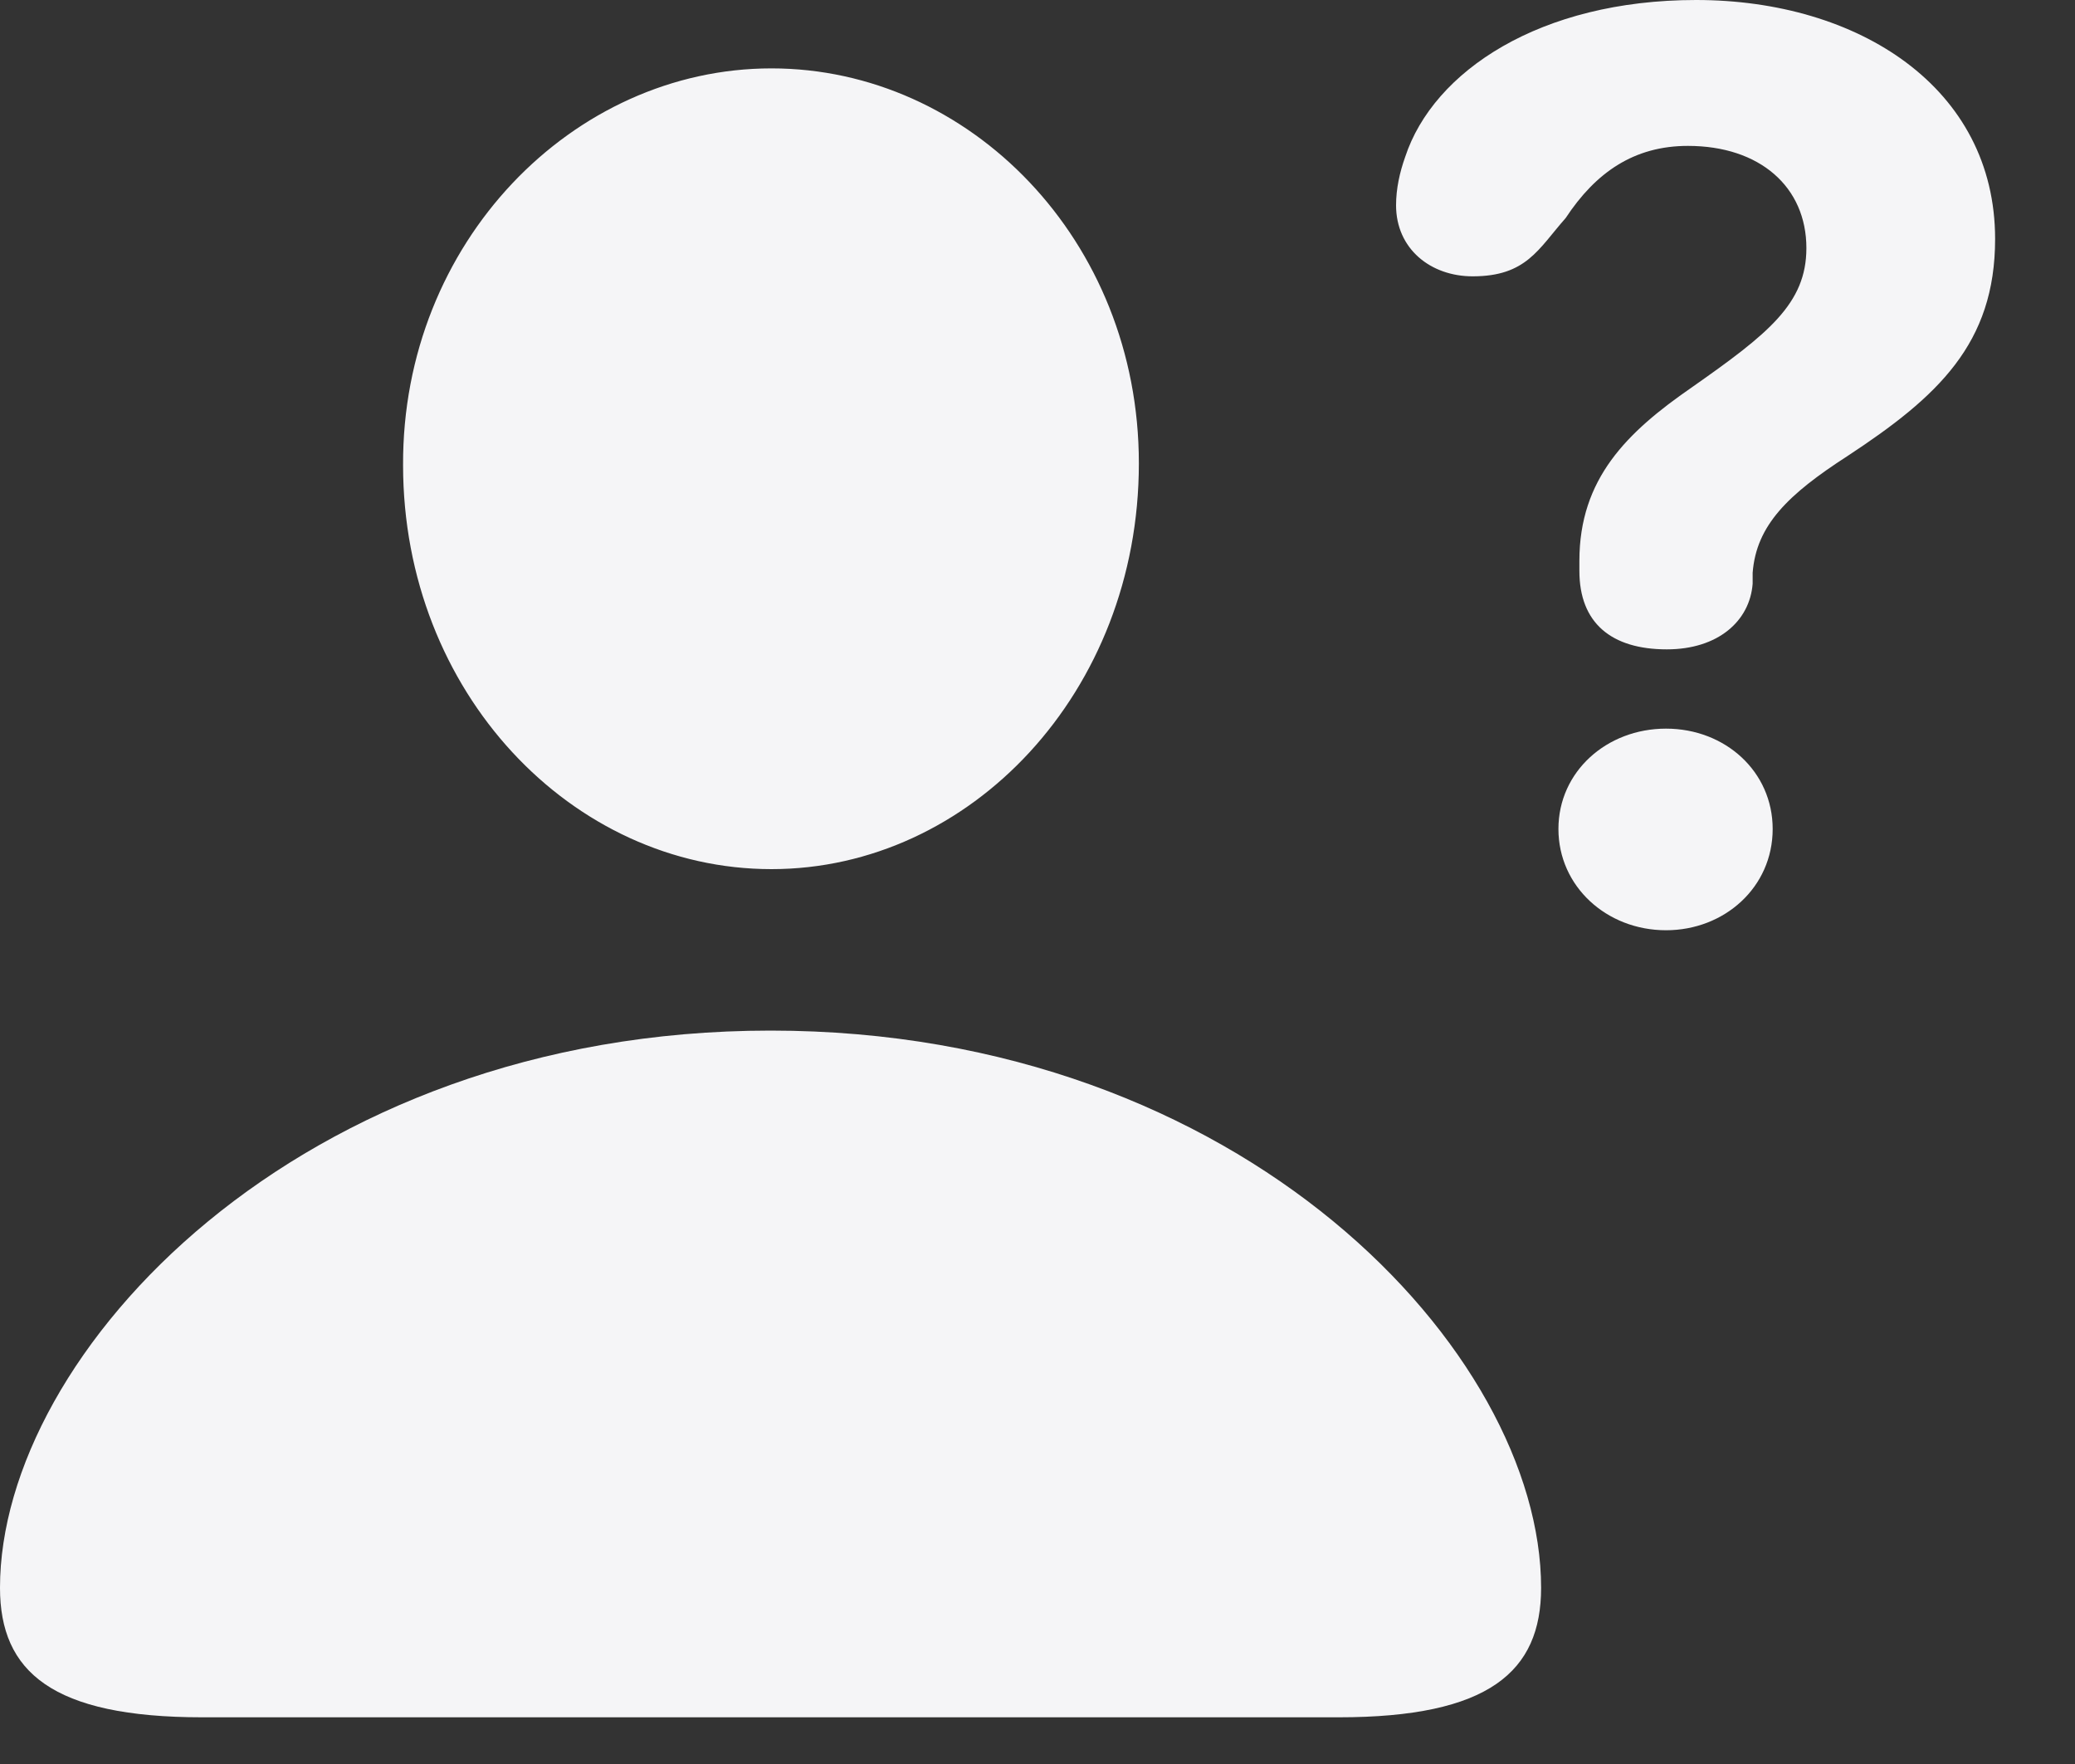 <?xml version="1.0" encoding="UTF-8"?> <svg xmlns="http://www.w3.org/2000/svg" width="20" height="17" viewBox="0 0 20 17" fill="none"><rect x="0" y="0" width="20" height="17" fill="#333333" stroke="none"/><path d="M16.066 6.258C16.559 6.258 16.866 5.985 16.893 5.625C16.893 5.59 16.893 5.546 16.893 5.52C16.928 5.062 17.235 4.764 17.807 4.395C18.677 3.823 19.23 3.313 19.23 2.303C19.23 0.844 17.912 0 16.348 0C14.845 0 13.816 0.686 13.544 1.512C13.491 1.661 13.456 1.819 13.456 1.978C13.456 2.399 13.79 2.663 14.194 2.663C14.713 2.663 14.827 2.399 15.091 2.101C15.381 1.661 15.75 1.406 16.269 1.406C16.963 1.406 17.411 1.802 17.411 2.391C17.411 2.927 17.042 3.217 16.304 3.735C15.68 4.166 15.223 4.614 15.223 5.405V5.502C15.223 6.003 15.53 6.258 16.066 6.258ZM7.436 8.376C9.352 8.376 10.977 6.671 10.977 4.465C10.977 2.312 9.343 0.659 7.436 0.659C5.52 0.659 3.876 2.338 3.885 4.482C3.885 6.671 5.511 8.376 7.436 8.376ZM16.058 8.965C16.62 8.965 17.086 8.552 17.086 7.989C17.086 7.436 16.629 7.022 16.058 7.022C15.486 7.022 15.021 7.436 15.021 7.989C15.021 8.543 15.486 8.965 16.058 8.965ZM1.951 16.55H12.902C14.352 16.55 14.854 16.11 14.854 15.302C14.854 13.043 11.988 9.932 7.427 9.932C2.874 9.932 0 13.043 0 15.302C0 16.11 0.501 16.55 1.951 16.55Z" fill="#F5F5F7"></path></svg> 